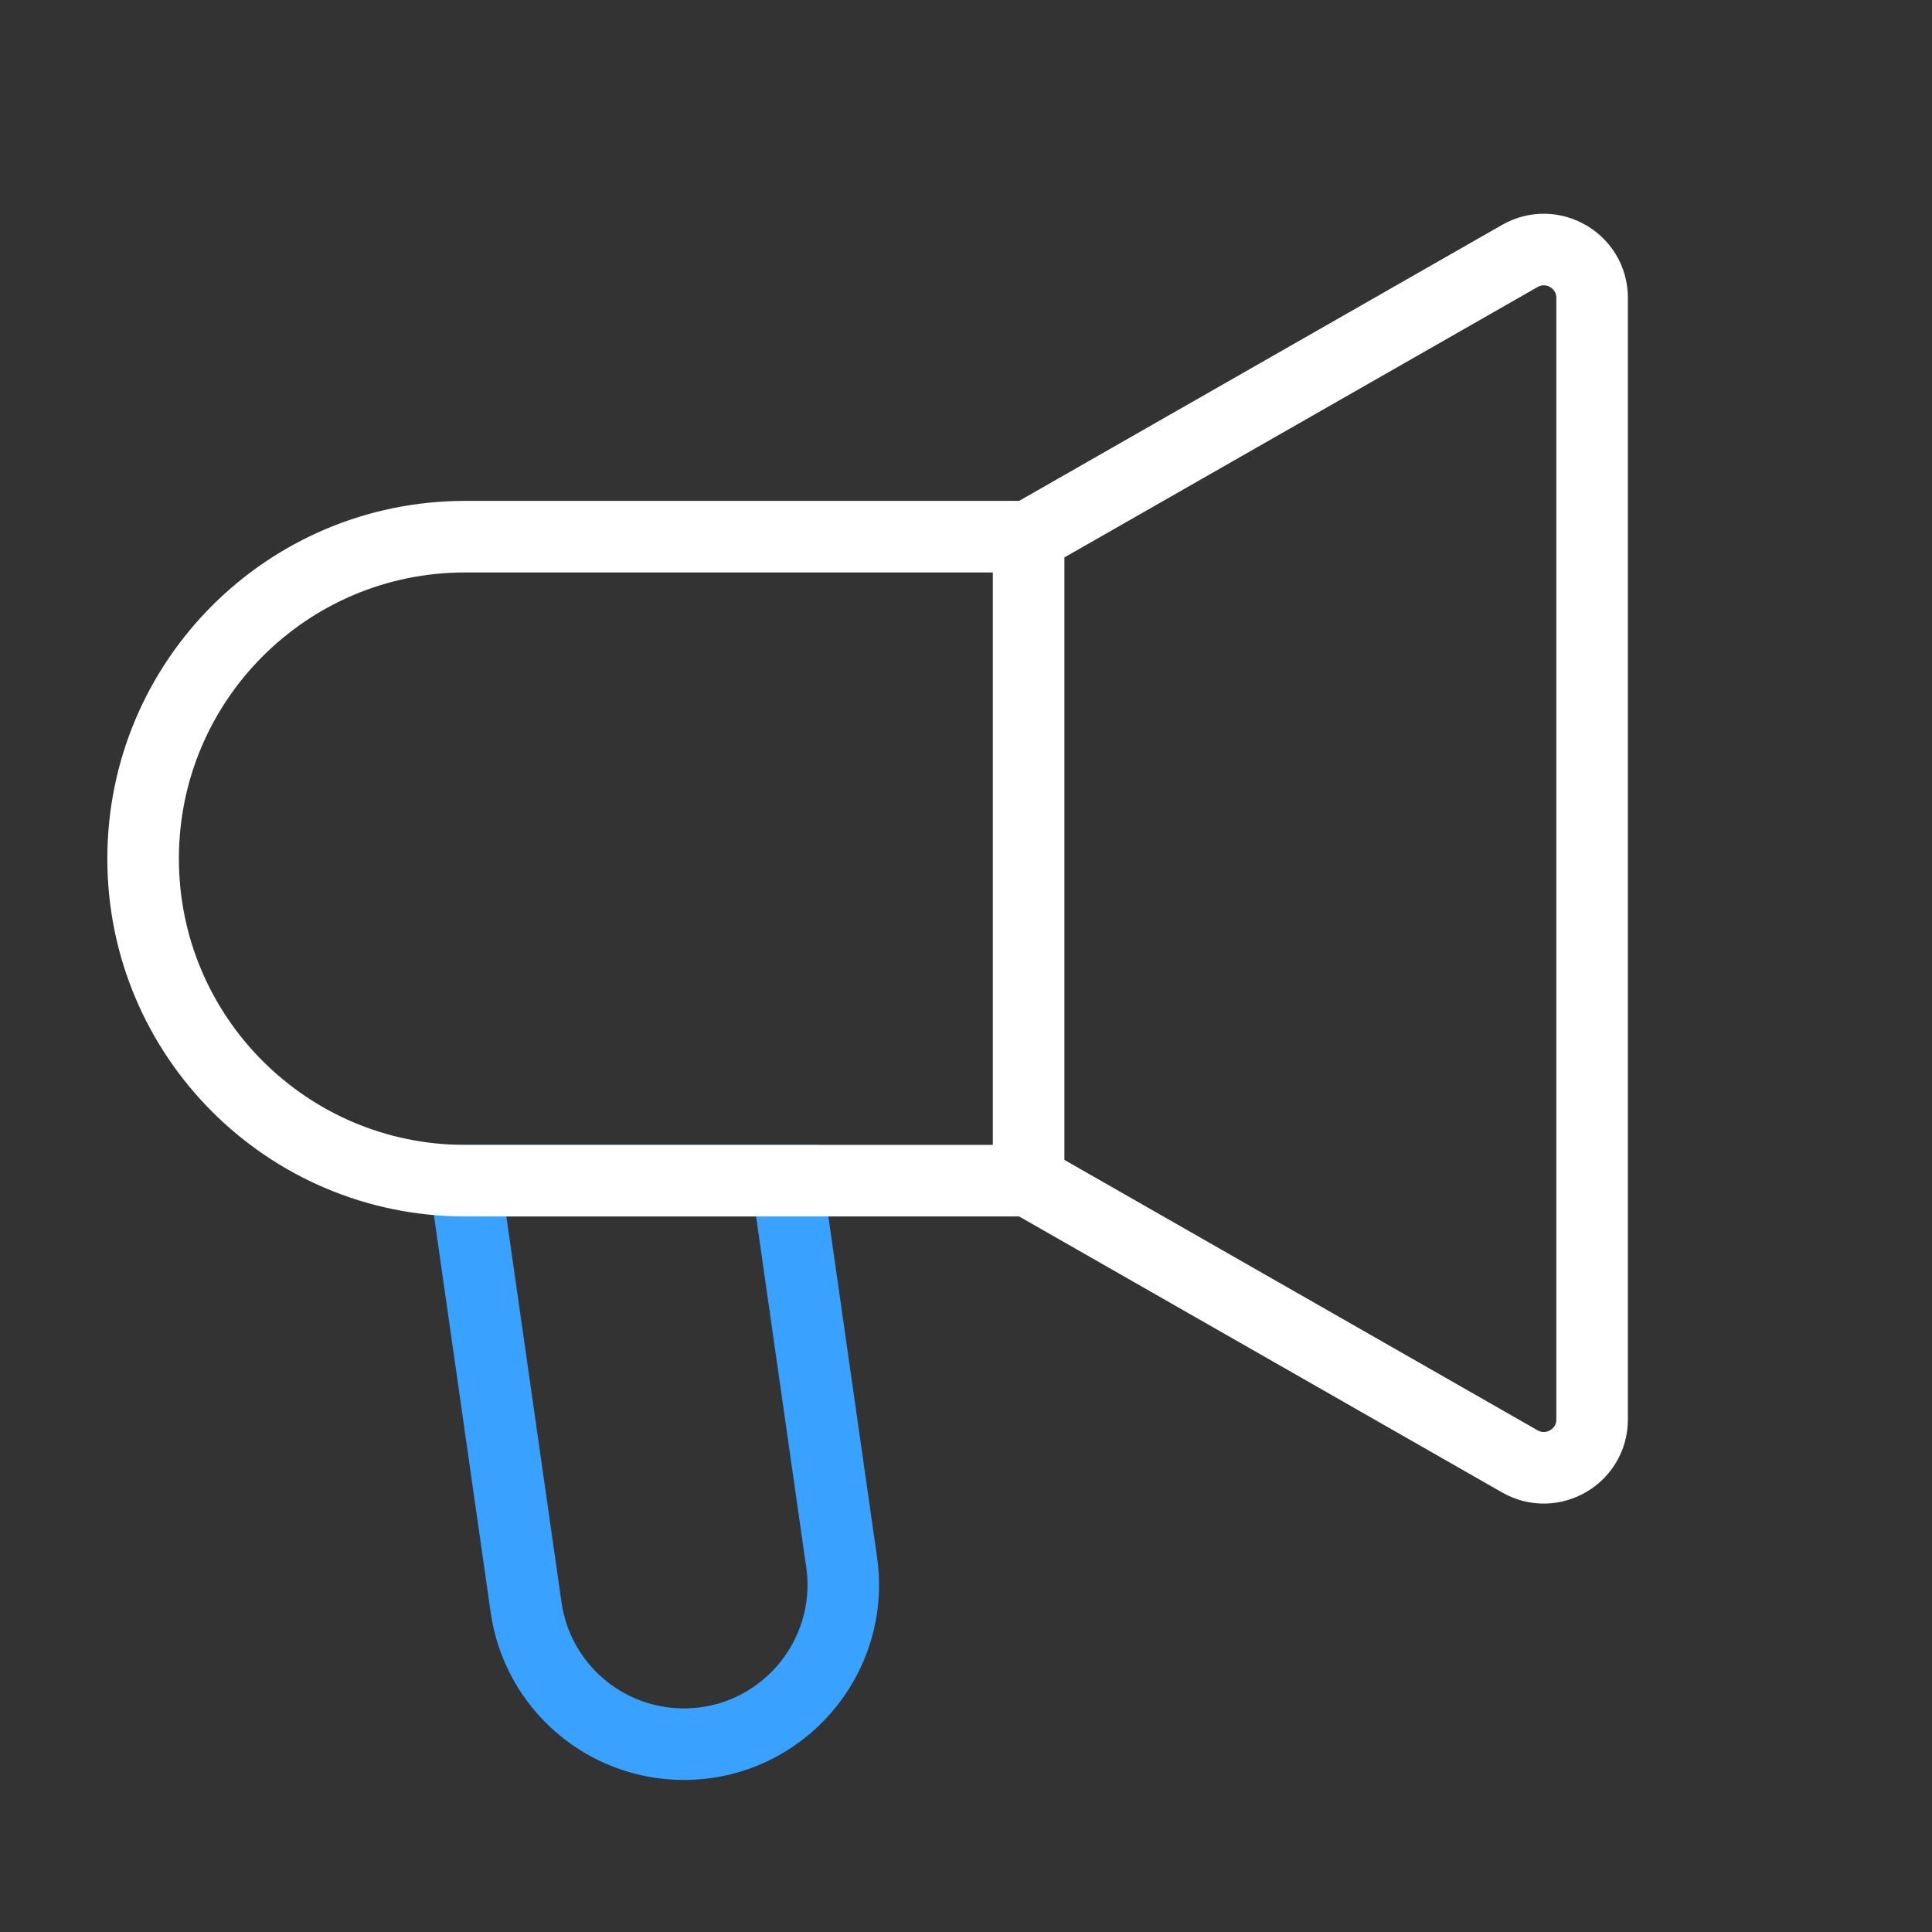 <?xml version="1.0" encoding="UTF-8"?> <svg xmlns="http://www.w3.org/2000/svg" width="54" height="54" viewBox="0 0 54 54" fill="none"><rect x="0" y="0" width="54" height="54" fill="#333333" stroke="none"/> <path d="M14.704 44.925L13 33H22L23.524 43.665C23.907 46.349 21.825 48.75 19.114 48.75C16.897 48.75 15.017 47.12 14.704 44.925Z" stroke="#39A1FF" stroke-width="2"></path> <path d="M28.75 33V15M28.75 33L42.48 40.846C43.38 41.36 44.5 40.71 44.5 39.674V8.326C44.5 7.29 43.38 6.64 42.48 7.154L28.75 15M28.75 33H13C8.029 33 4 28.971 4 24V24C4 19.029 8.029 15 13 15H28.75" stroke="white" stroke-width="2"></path> </svg> 